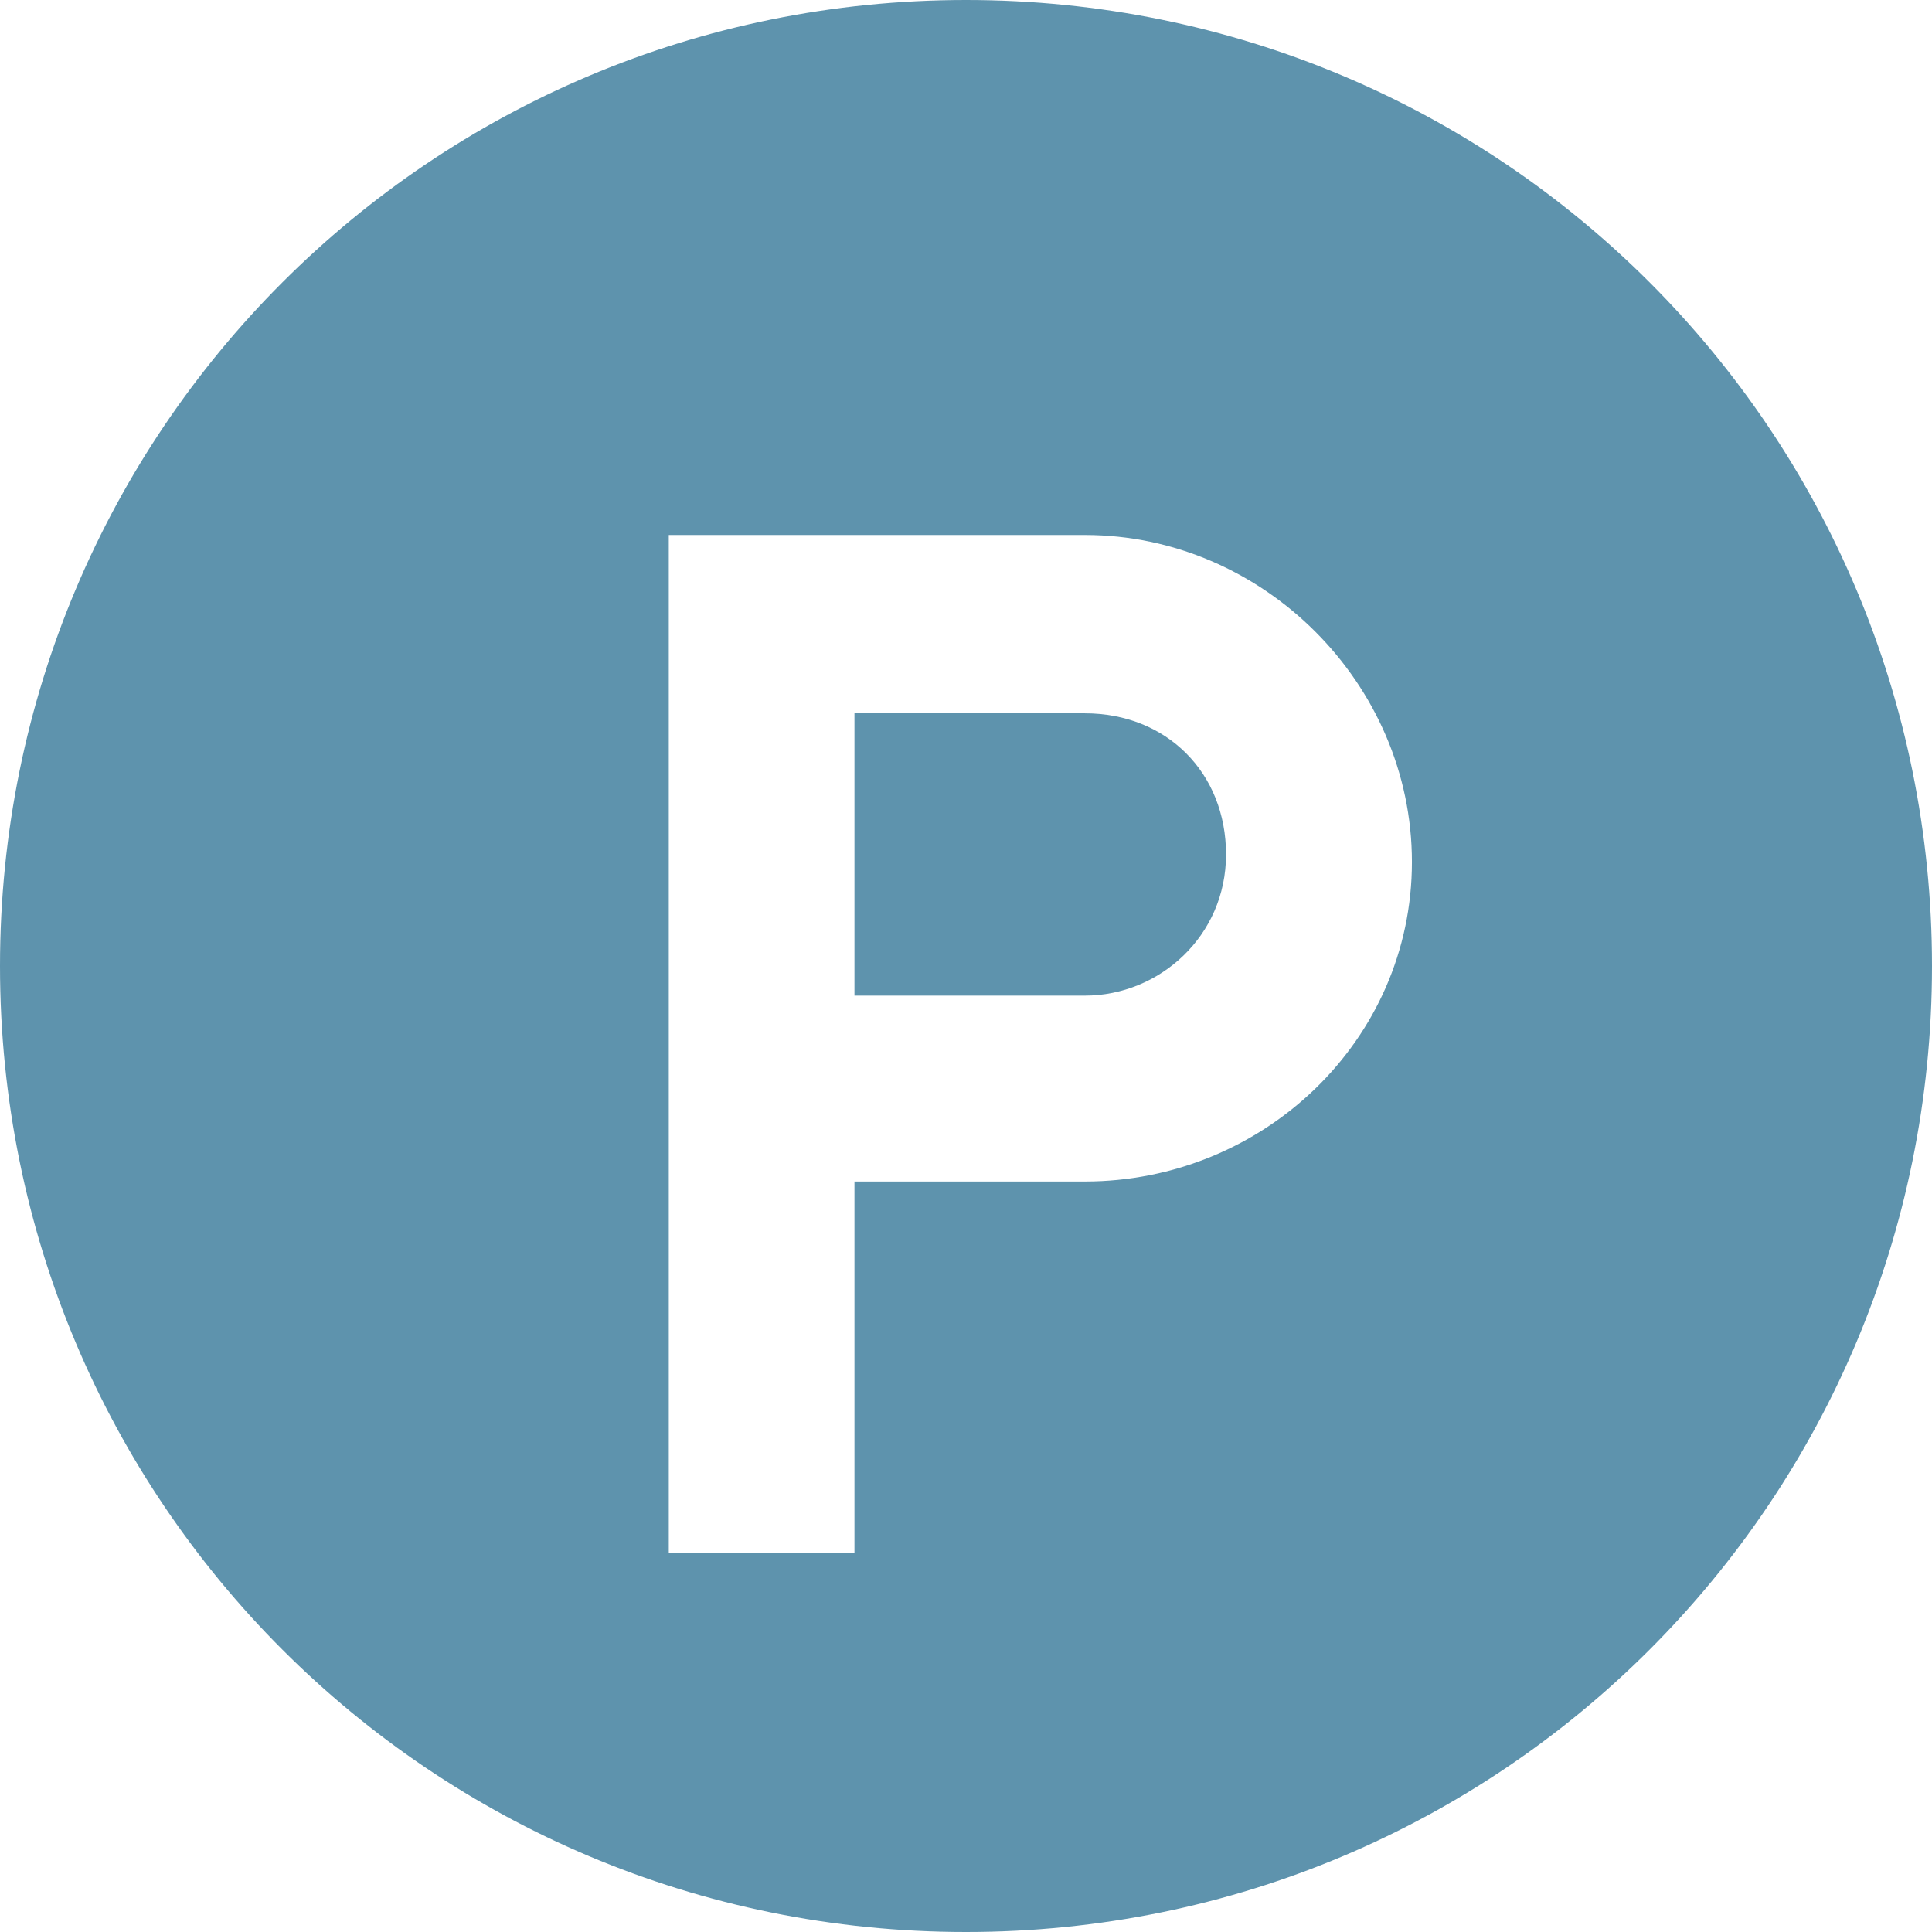 <?xml version="1.0" encoding="UTF-8"?>
<svg xmlns="http://www.w3.org/2000/svg" id="Ebene_1" data-name="Ebene 1" viewBox="0 0 94.58 94.58">
  <defs>
    <style>
      .cls-1 {
        fill: #5e93ad;
        stroke-width: 0px;
      }
    </style>
  </defs>
  <path class="cls-1" d="M53.11,34.92h-11.28v13.82h11.28c3.64,0,6.91-2.91,6.91-6.91s-2.91-6.91-6.91-6.91Z"></path>
  <path class="cls-1" d="M47.29,0C21.1,0,0,21.1,0,47.29s21.1,47.29,47.29,47.29,47.29-21.1,47.29-47.29S73.48,0,47.29,0ZM53.11,57.84h-11.28v18.19h-9.09V26.19h20.37c8.73,0,16.01,7.28,16.01,16.01s-7.28,15.64-16.01,15.64Z"></path>
</svg>
